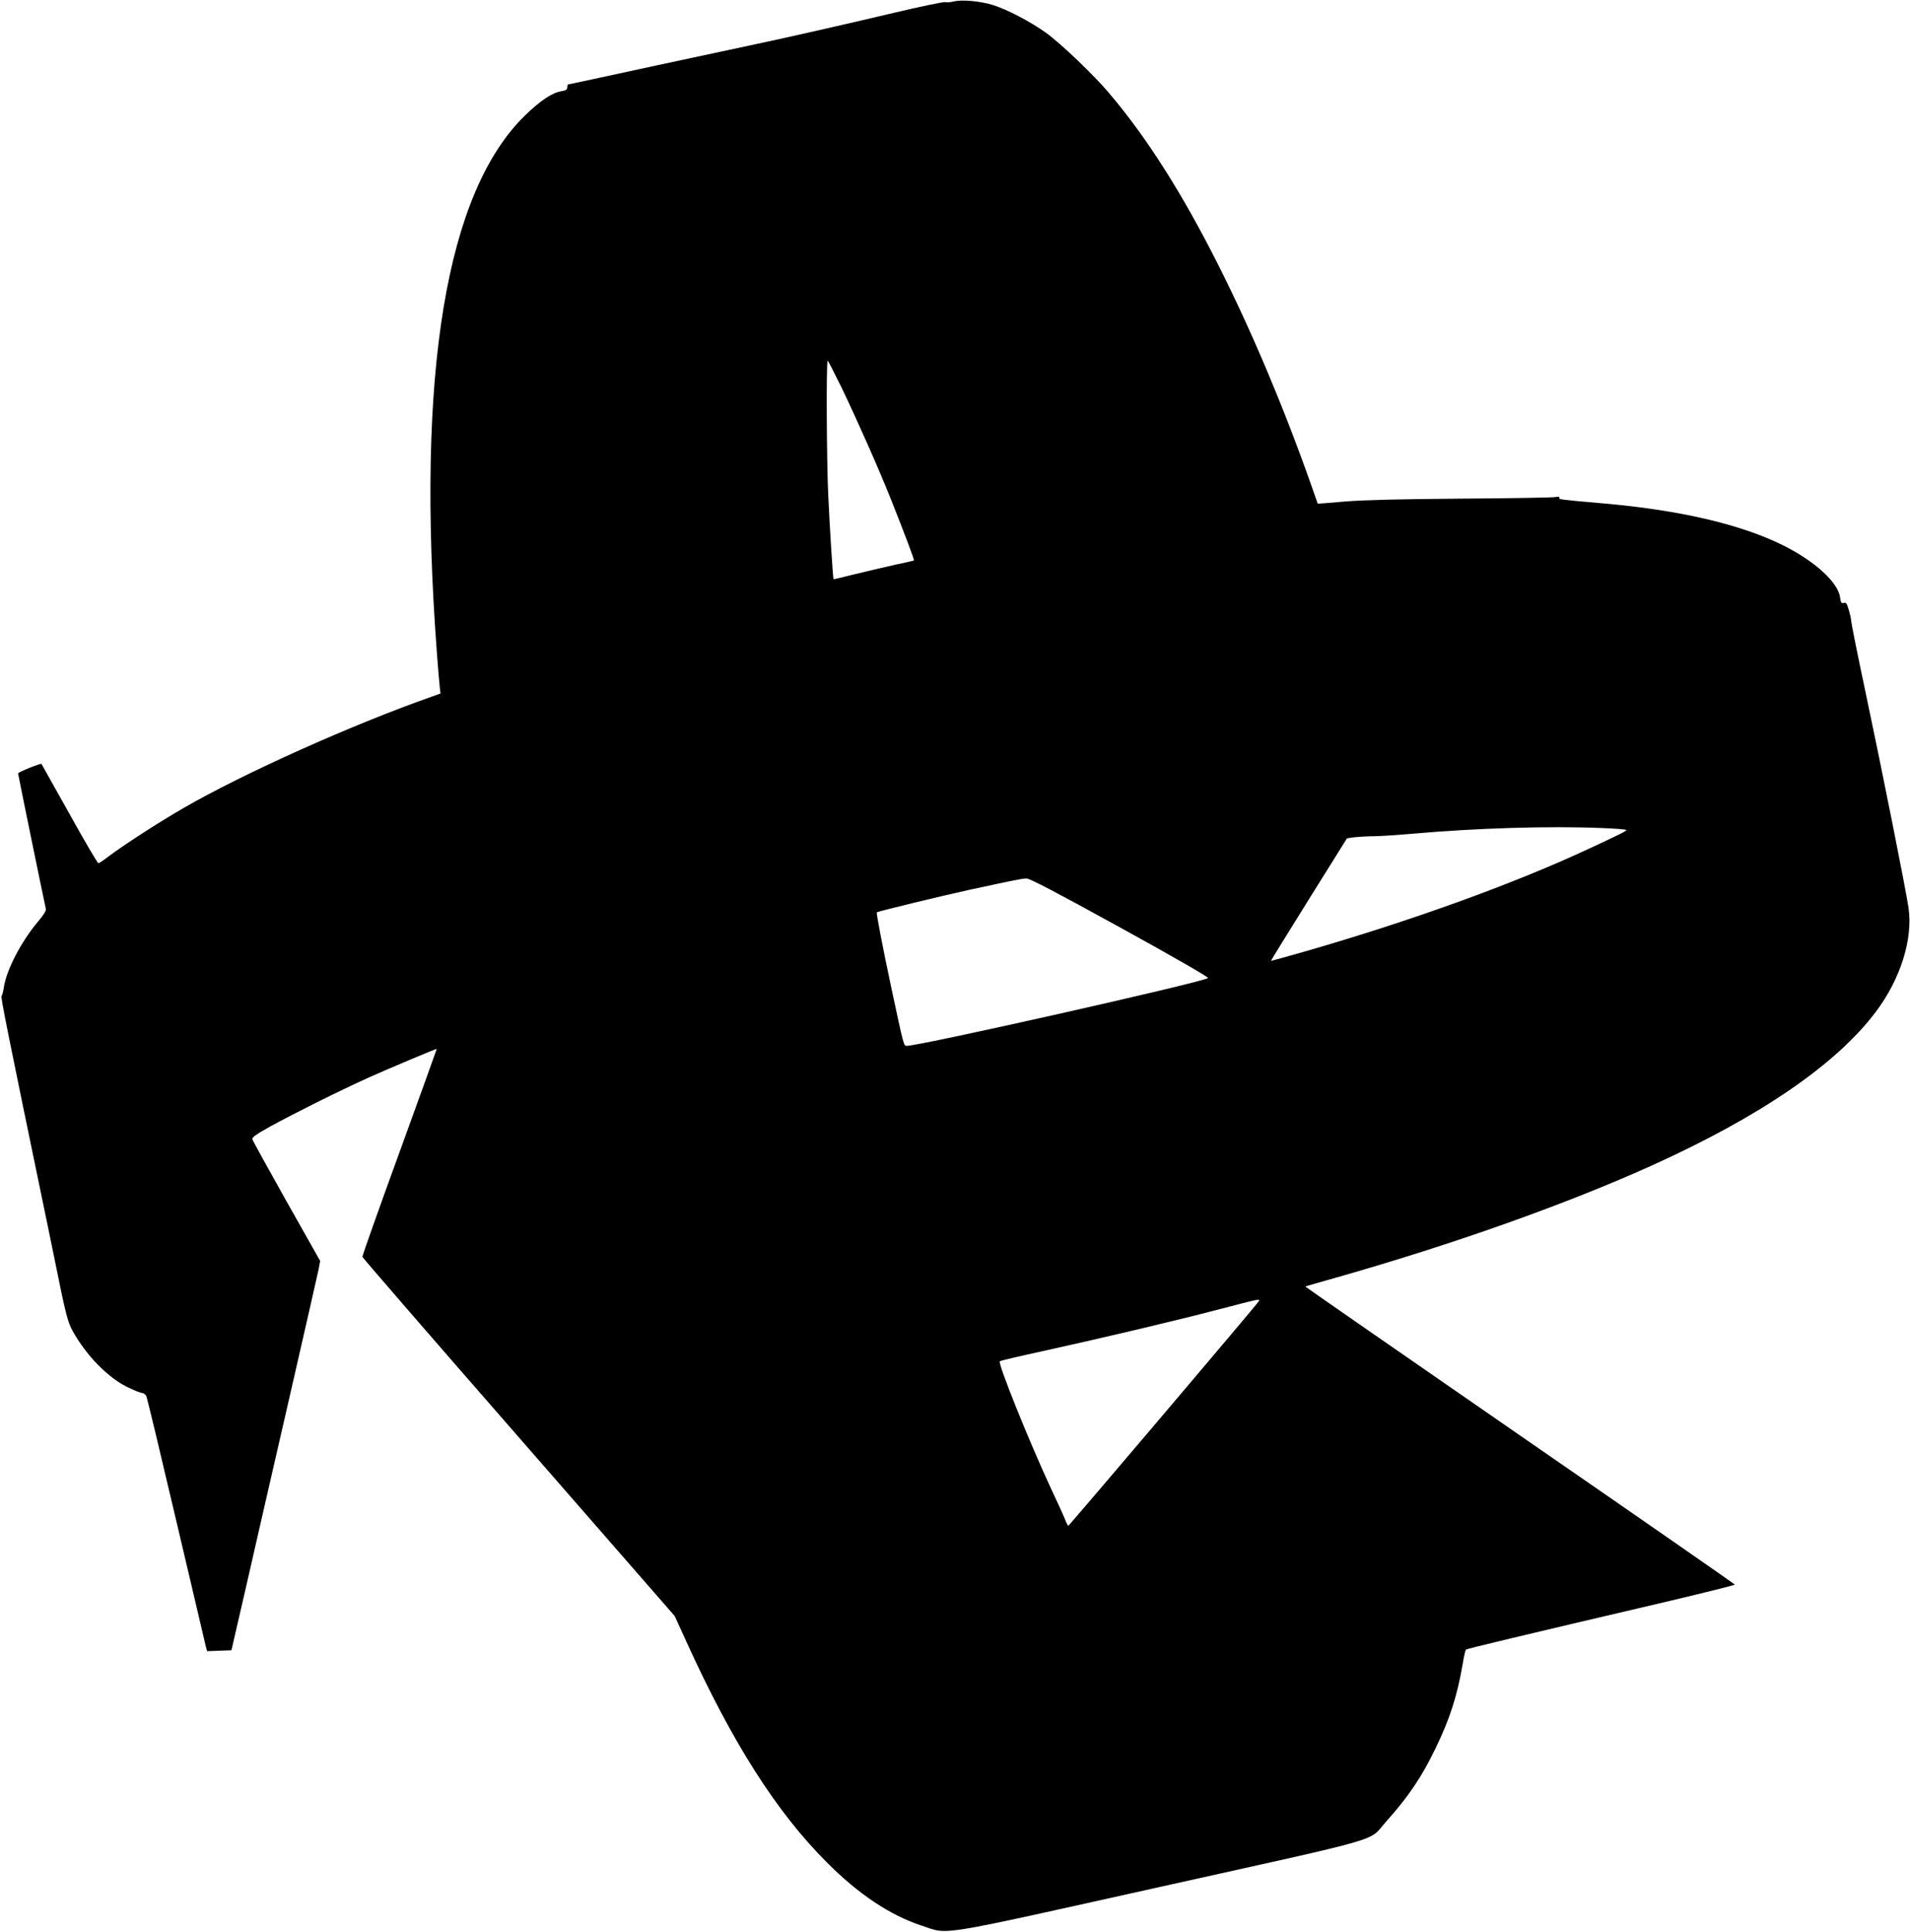 <?xml version="1.0" standalone="no"?>
<!DOCTYPE svg PUBLIC "-//W3C//DTD SVG 20010904//EN"
 "http://www.w3.org/TR/2001/REC-SVG-20010904/DTD/svg10.dtd">
<svg version="1.0" xmlns="http://www.w3.org/2000/svg"
 width="1266pt" height="1280pt" viewBox="0 0 1266 1280"
 preserveAspectRatio="xMidYMid meet">
<g transform="translate(0,1280) scale(0.1,-0.1)"
fill="#000000" stroke="none">
<path d="M6320 12790 c-19 -5 -44 -7 -55 -4 -11 2 -164 -29 -340 -71 -307 -73
-761 -176 -950 -215 -49 -10 -341 -73 -649 -139 -307 -67 -560 -121 -562 -121
-2 0 -4 -9 -4 -19 0 -15 -10 -21 -42 -26 -59 -10 -138 -63 -237 -159 -525
-510 -723 -1710 -586 -3551 8 -110 17 -218 20 -240 l5 -40 -52 -19 c-523 -183
-1254 -510 -1653 -741 -160 -92 -404 -250 -497 -321 -31 -24 -61 -44 -66 -44
-5 0 -92 147 -192 328 -101 180 -184 328 -185 330 -5 6 -155 -54 -155 -63 0
-8 172 -846 184 -898 3 -11 -16 -41 -49 -80 -114 -134 -213 -324 -230 -442 -4
-27 -11 -52 -15 -55 -7 -4 47 -272 285 -1420 15 -69 46 -224 71 -345 69 -342
83 -396 116 -455 88 -159 229 -304 358 -369 45 -22 91 -41 101 -41 11 0 24
-10 29 -22 6 -13 95 -385 199 -828 104 -443 193 -818 196 -833 l8 -28 80 3 81
3 98 425 c53 234 181 790 283 1235 102 446 191 835 197 865 l10 55 -223 395
c-122 217 -224 402 -226 411 -4 13 27 34 119 85 156 86 455 235 654 325 125
56 440 189 449 189 1 0 -110 -307 -246 -682 -137 -376 -248 -689 -247 -696 2
-7 468 -545 1037 -1196 l1033 -1184 79 -173 c303 -666 595 -1125 929 -1459
211 -212 420 -351 630 -420 184 -60 63 -80 1588 259 1517 337 1368 294 1488
429 149 166 238 298 329 487 94 193 144 348 180 559 8 49 18 92 21 95 5 6 339
86 1347 322 240 57 437 106 436 109 0 3 -641 448 -1425 989 -783 541 -1423
985 -1422 986 2 2 93 28 203 59 784 223 1532 489 2100 746 715 324 1217 668
1478 1015 164 217 248 484 217 691 -17 118 -178 924 -286 1433 -52 245 -94
455 -94 467 0 11 -7 44 -16 73 -12 43 -18 51 -33 46 -16 -5 -20 2 -25 40 -15
98 -170 239 -378 342 -280 139 -687 234 -1198 278 -285 25 -291 26 -284 37 4
7 -7 8 -32 4 -22 -3 -302 -8 -624 -10 -402 -3 -641 -9 -765 -19 -99 -9 -180
-15 -181 -14 0 1 -22 63 -48 137 -181 512 -392 1010 -611 1445 -240 475 -471
840 -721 1135 -100 120 -325 334 -421 403 -105 75 -257 154 -352 184 -84 26
-207 37 -261 23z m-740 -2562 c105 -219 246 -537 328 -743 87 -219 154 -396
150 -399 -1 -1 -61 -15 -133 -30 -71 -16 -190 -44 -264 -62 -74 -19 -135 -33
-136 -32 -4 5 -26 351 -35 553 -11 217 -14 895 -4 895 3 0 45 -82 94 -182z
m5043 -2915 c86 -3 157 -9 157 -13 0 -7 -42 -28 -255 -127 -499 -232 -1178
-477 -1880 -679 -121 -34 -220 -62 -221 -61 -1 1 112 184 251 407 l253 405 48
7 c27 3 87 7 134 7 47 1 157 8 245 16 431 38 912 53 1268 38z m-3196 -660
c353 -194 588 -330 581 -334 -65 -34 -1909 -449 -1998 -449 -20 0 -19 -3 -100
375 -59 277 -103 505 -98 510 6 6 448 113 618 150 299 64 345 74 374 74 21 1
205 -96 623 -326z m916 -2476 c-15 -25 -1256 -1487 -1262 -1487 -3 0 -13 19
-22 43 -9 23 -50 114 -92 202 -141 303 -355 832 -340 845 4 4 136 35 293 69
395 87 869 199 1160 275 272 71 274 72 263 53z"/>
</g>
</svg>
